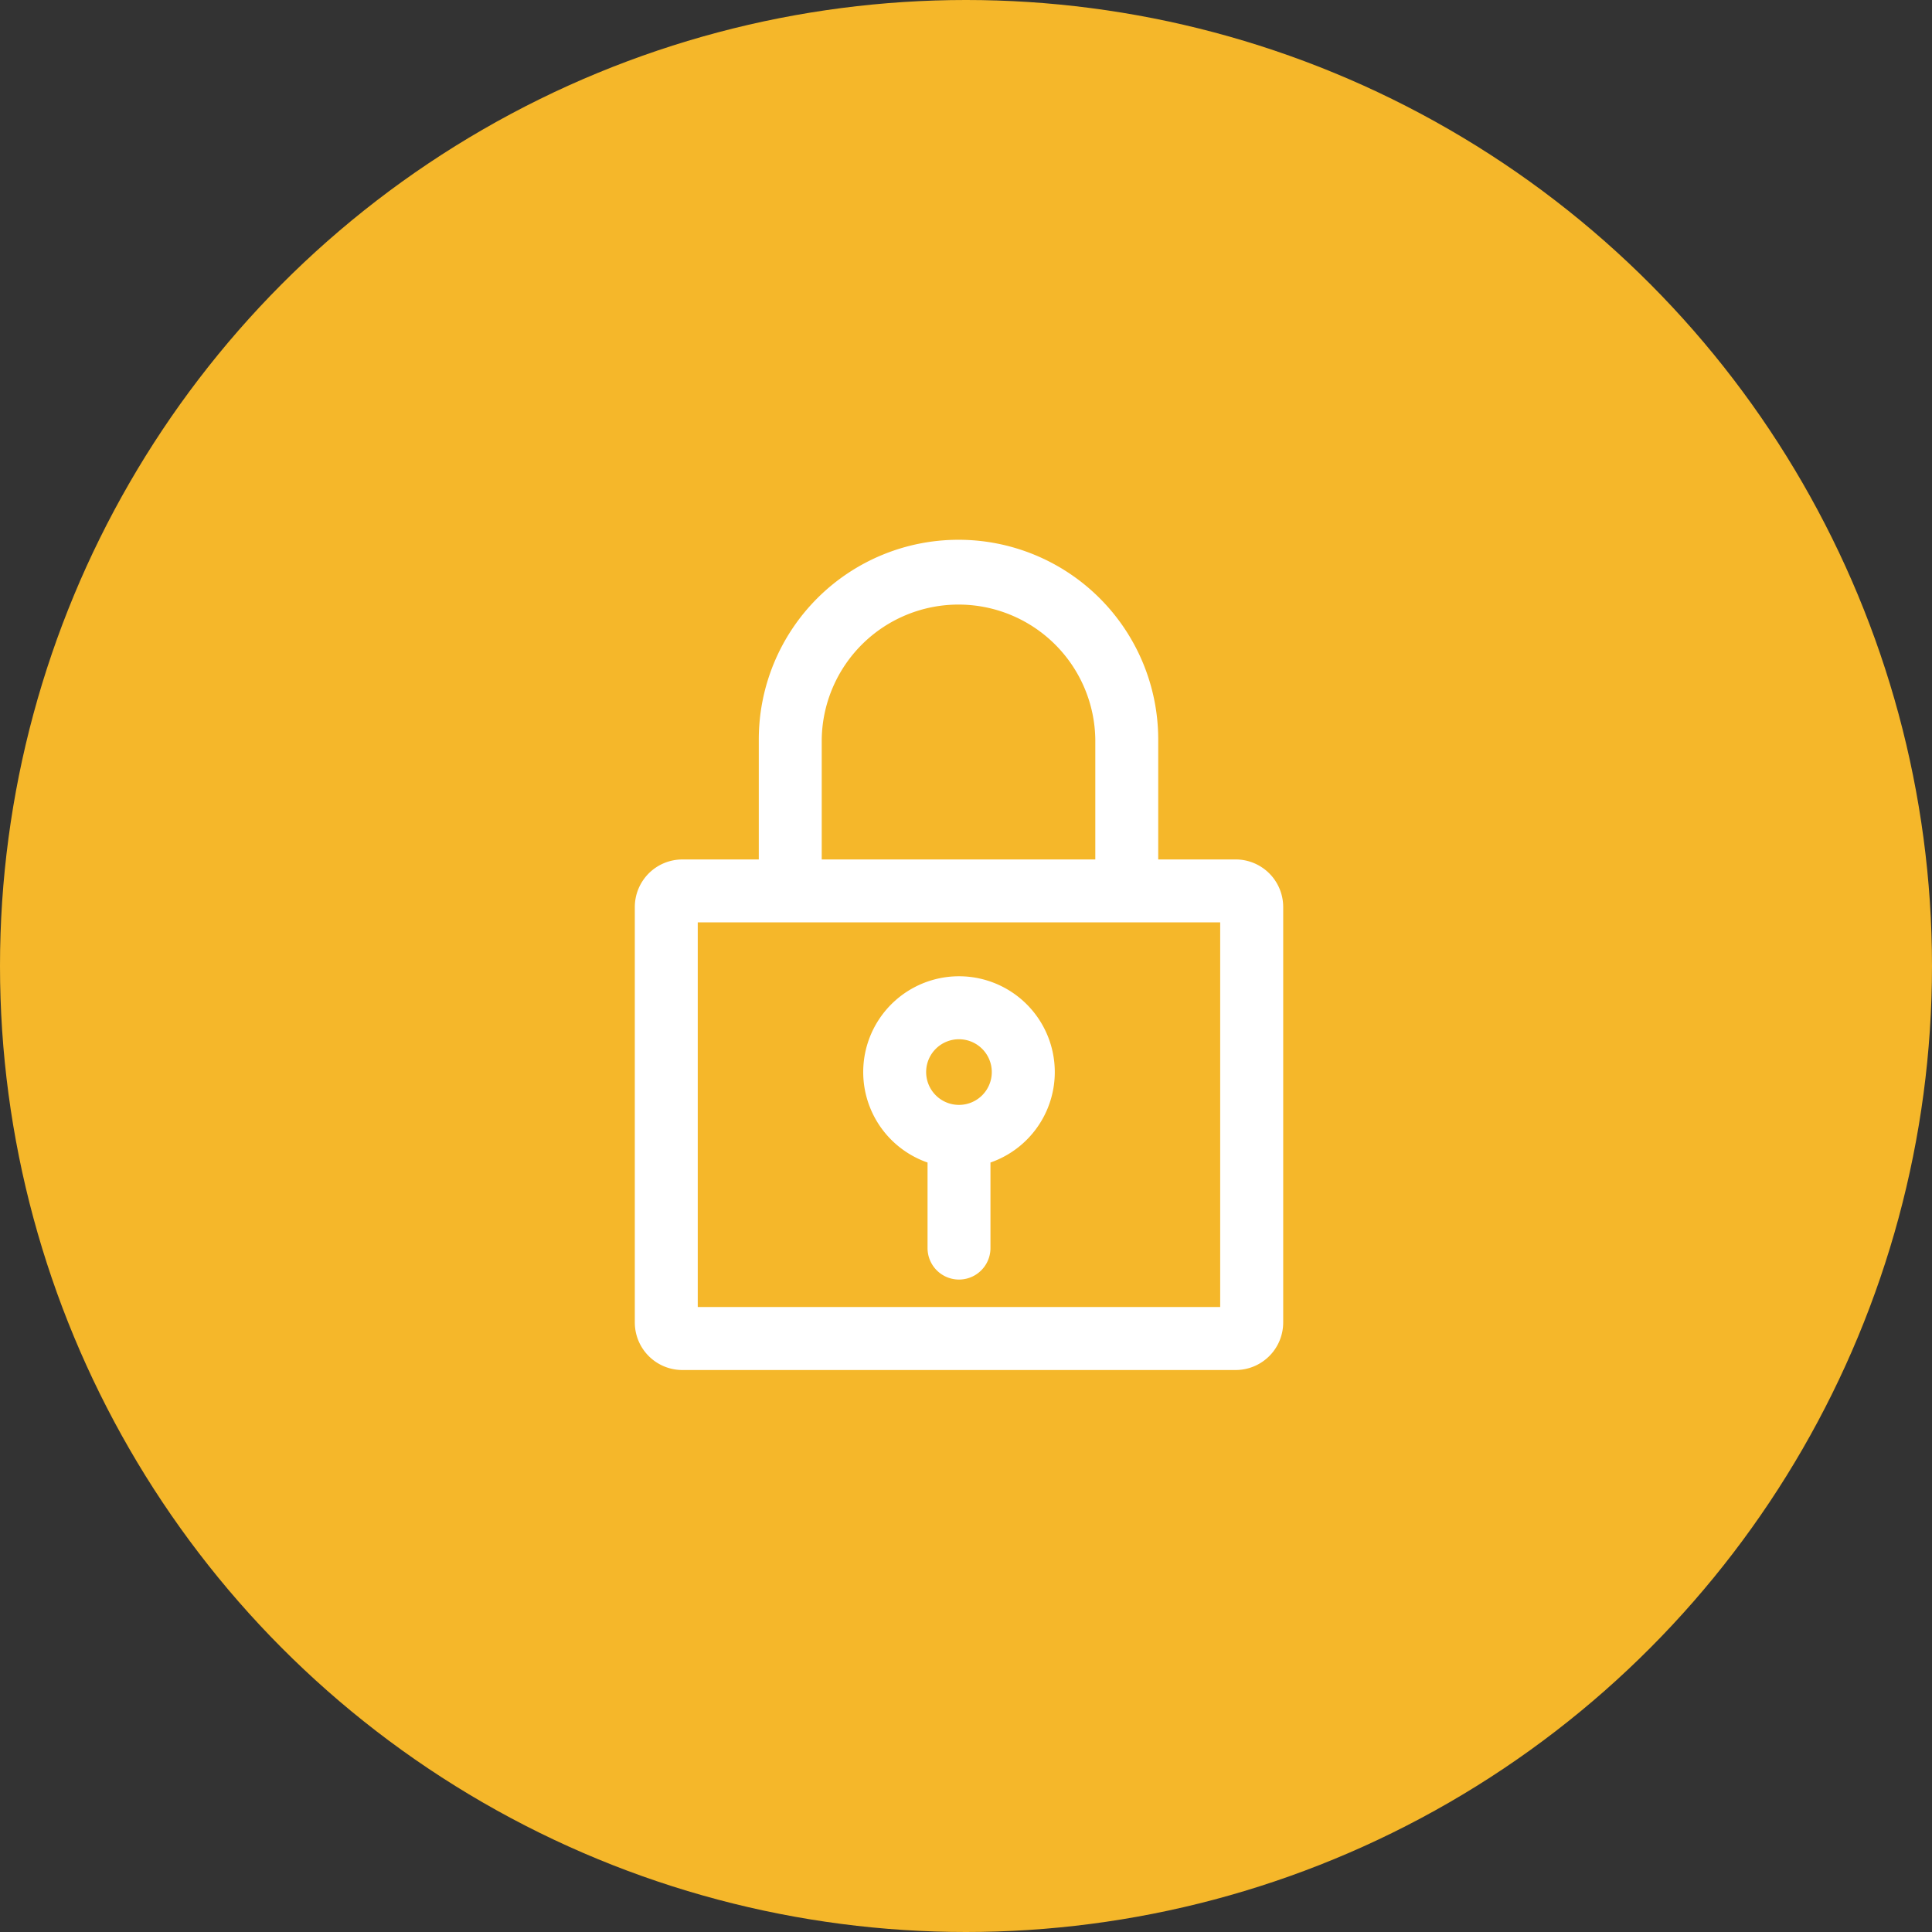 <svg xmlns="http://www.w3.org/2000/svg" width="83" height="83" viewBox="0 0 83 83">
  <rect x="0" y="0" width="83" height="83" fill="#333333" stroke="none"/>
  <g id="グループ_305909" data-name="グループ 305909" transform="translate(-923 -1273)">
    <circle id="楕円形_6576" data-name="楕円形 6576" cx="41.5" cy="41.5" r="41.5" transform="translate(923 1273)" fill="#f5b72a"/>
    <g id="アートワーク_3" data-name="アートワーク 3" transform="translate(964.2 1314.053)">
      <g id="グループ_305880" data-name="グループ 305880" transform="translate(-13.263 -17.138)">
        <path id="パス_244743" data-name="パス 244743" d="M25.647,14.172H21.656V8.354a7.915,7.915,0,0,0-15.83,0v5.819H1.877A1.379,1.379,0,0,0,.5,15.549V33.4a1.378,1.378,0,0,0,1.377,1.377h23.77A1.378,1.378,0,0,0,27.025,33.4V15.549A1.379,1.379,0,0,0,25.647,14.172ZM7.2,8.354a6.542,6.542,0,0,1,13.083,0v5.819H7.2ZM25.648,33.4h0l-23.774,0,0-17.855,23.774,0Z" transform="translate(-0.5 -0.5)" fill="#fff" stroke="#fff" stroke-miterlimit="10" stroke-width="1.33"/>
        <path id="パス_244744" data-name="パス 244744" d="M10.64,21.382v4.182a.686.686,0,1,0,1.373,0V21.382a3.45,3.45,0,1,0-1.373,0Zm.686-5.455A2.075,2.075,0,1,1,9.25,18,2.073,2.073,0,0,1,11.327,15.927Z" transform="translate(1.936 4.14)" fill="#fff" stroke="#fff" stroke-miterlimit="10" stroke-width="1.33"/>
      </g>
    </g>
  </g>
</svg>
